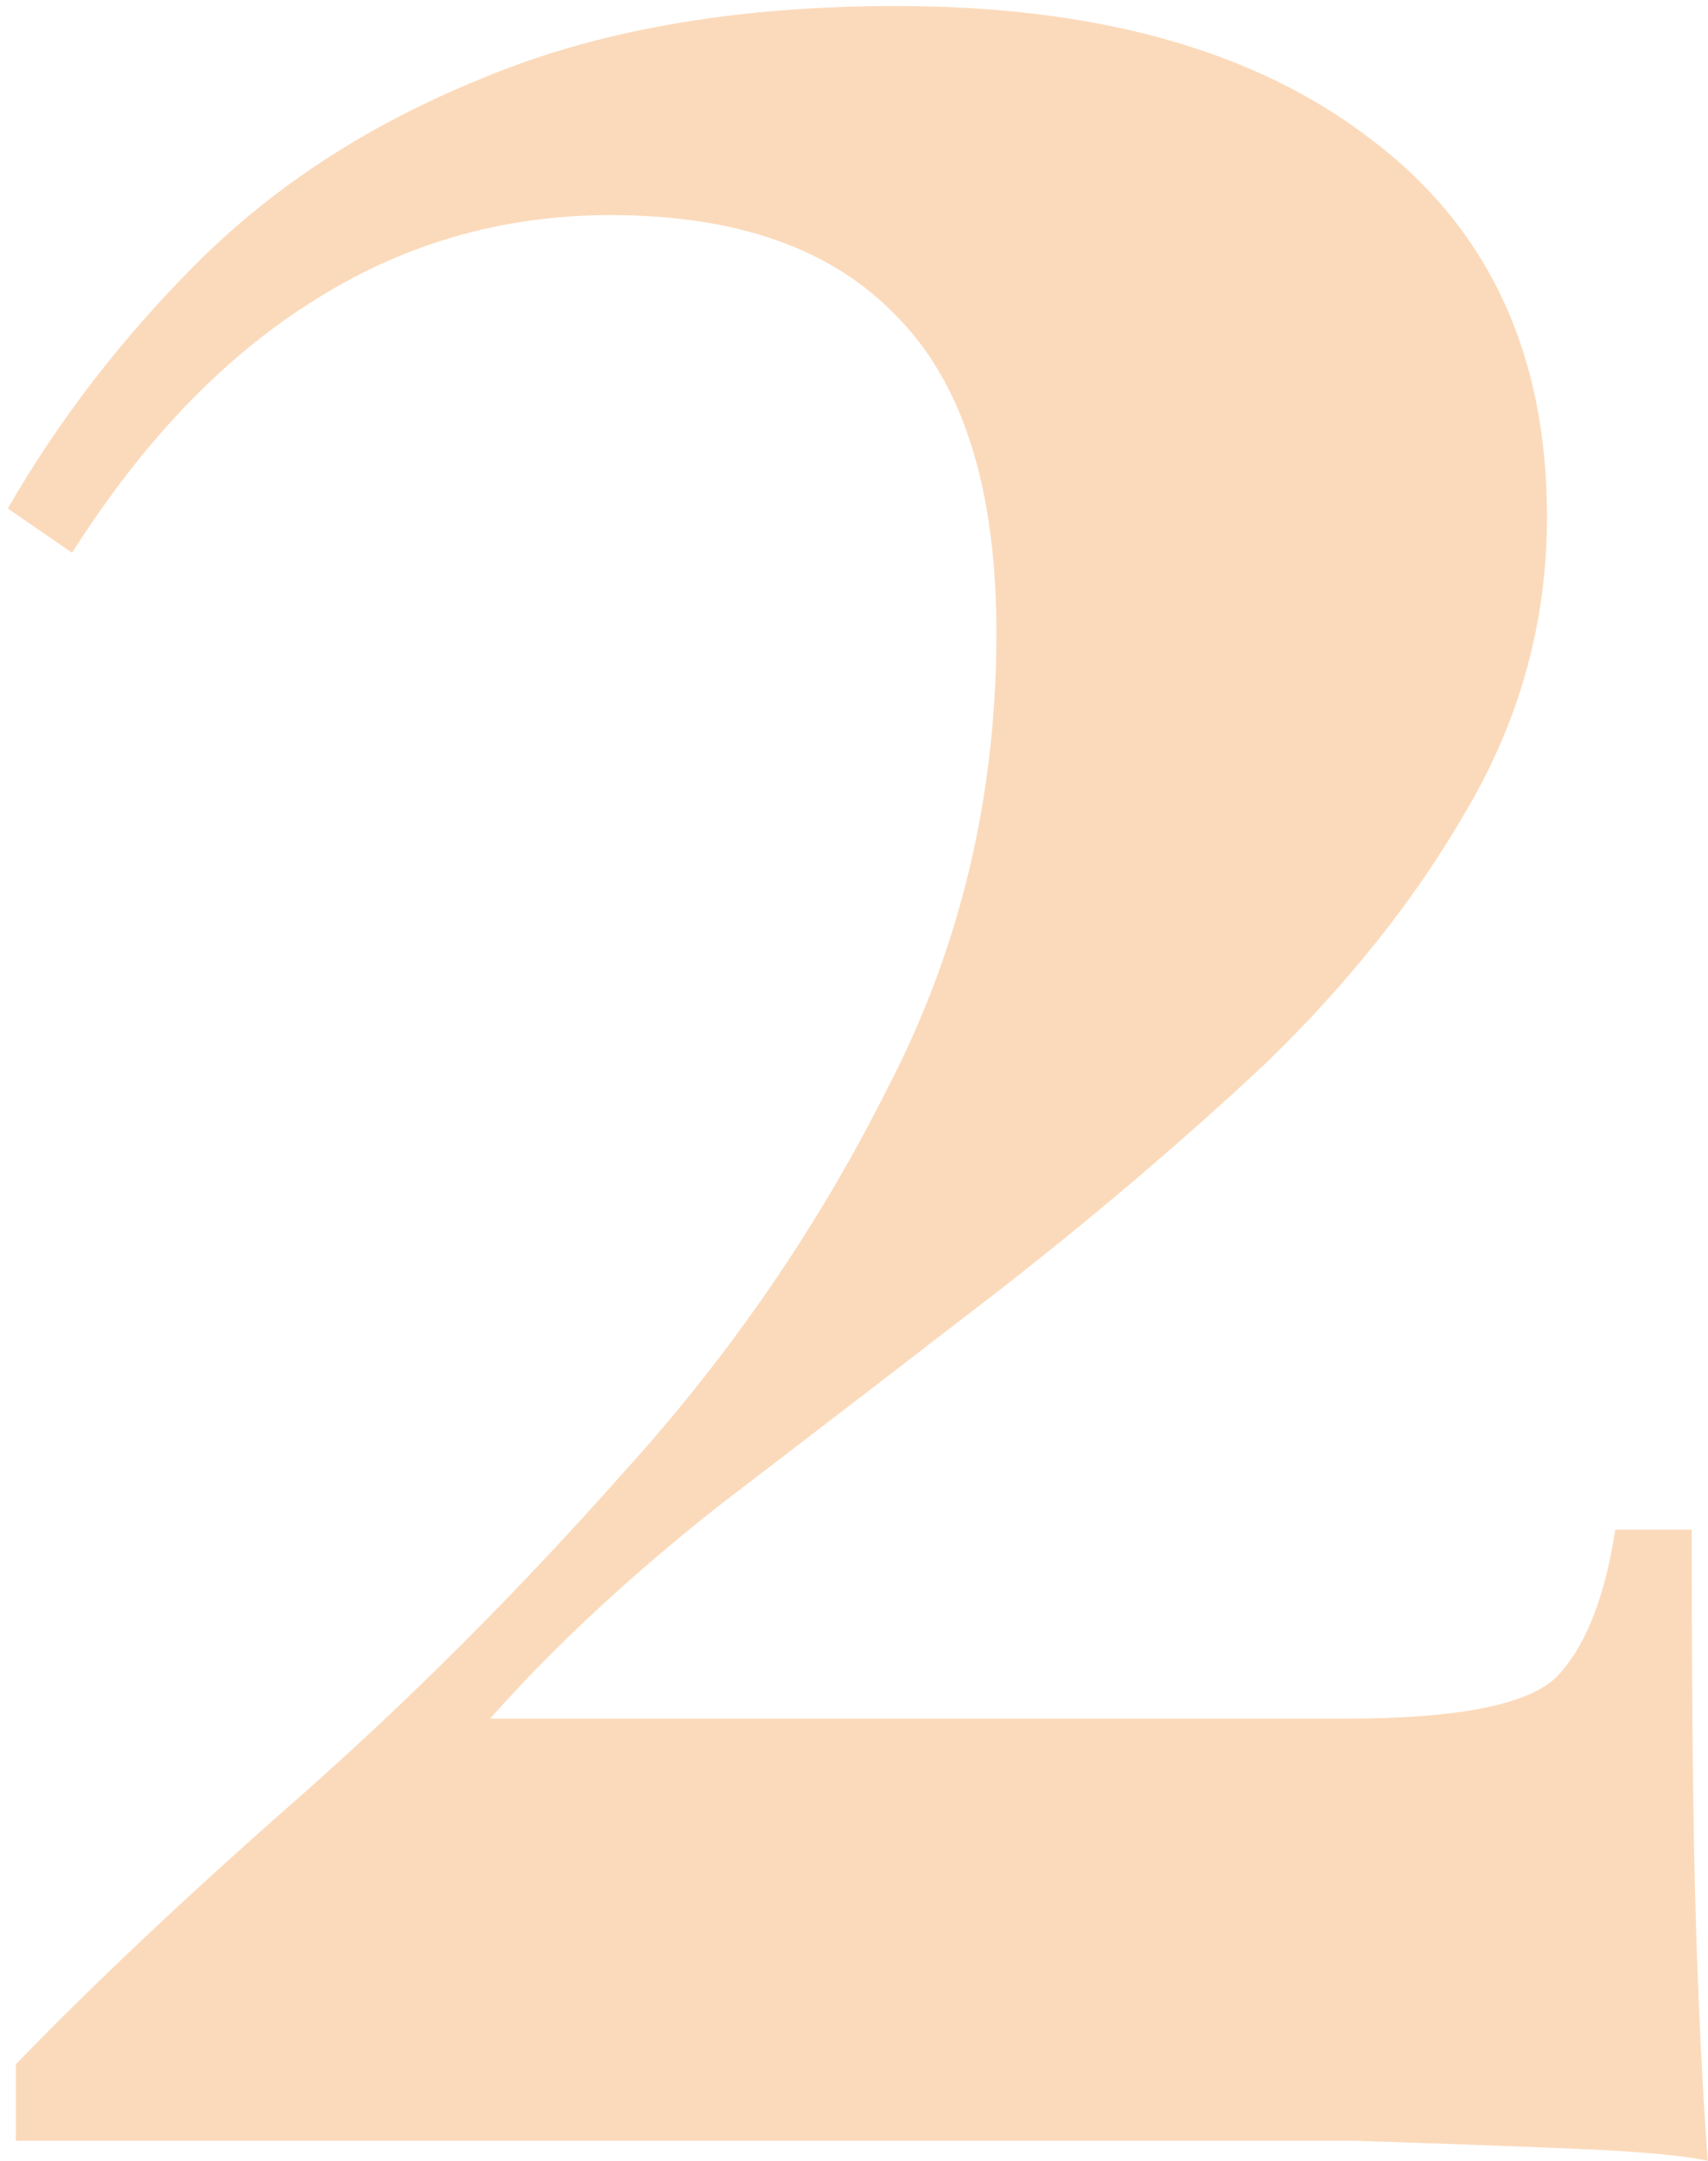 <svg width="170" height="215" viewBox="0 0 170 215" fill="none" xmlns="http://www.w3.org/2000/svg"><path d="M89.176 0.6C109.176 0.6 124.909 5 136.376 13.8C148.109 22.6 153.976 35.133 153.976 51.4C153.976 61.8 151.309 71.533 145.976 80.6C140.909 89.4 134.242 97.8 125.976 105.8C117.709 113.533 108.776 121.133 99.176 128.6C89.842 135.8 80.642 142.867 71.576 149.8C62.776 156.733 55.176 163.8 48.776 171H133.976C144.909 171 151.842 169.667 154.776 167C157.709 164.067 159.709 159.133 160.776 152.2H168.376C168.376 168.733 168.509 181.533 168.776 190.6C169.042 199.667 169.442 207.8 169.976 215C167.576 214.467 163.176 214.067 156.776 213.8C150.376 213.533 143.042 213.267 134.776 213C126.509 213 118.376 213 110.376 213H1.576V205.4C9.309 197.4 18.642 188.6 29.576 179C40.776 169.133 51.576 158.333 61.976 146.6C72.642 134.867 81.442 122.067 88.376 108.2C95.576 94.333 99.176 79.267 99.176 63C99.176 48.6 95.842 38.067 89.176 31.4C82.776 24.733 73.309 21.4 60.776 21.4C49.842 21.4 39.842 24.333 30.776 30.2C21.976 35.8 14.109 44.067 7.176 55L0.776 50.6C5.842 41.8 12.109 33.667 19.576 26.2C27.309 18.467 36.776 12.333 47.976 7.8C59.442 3 73.176 0.6 89.176 0.6Z" fill="#FBDABB"/></svg>